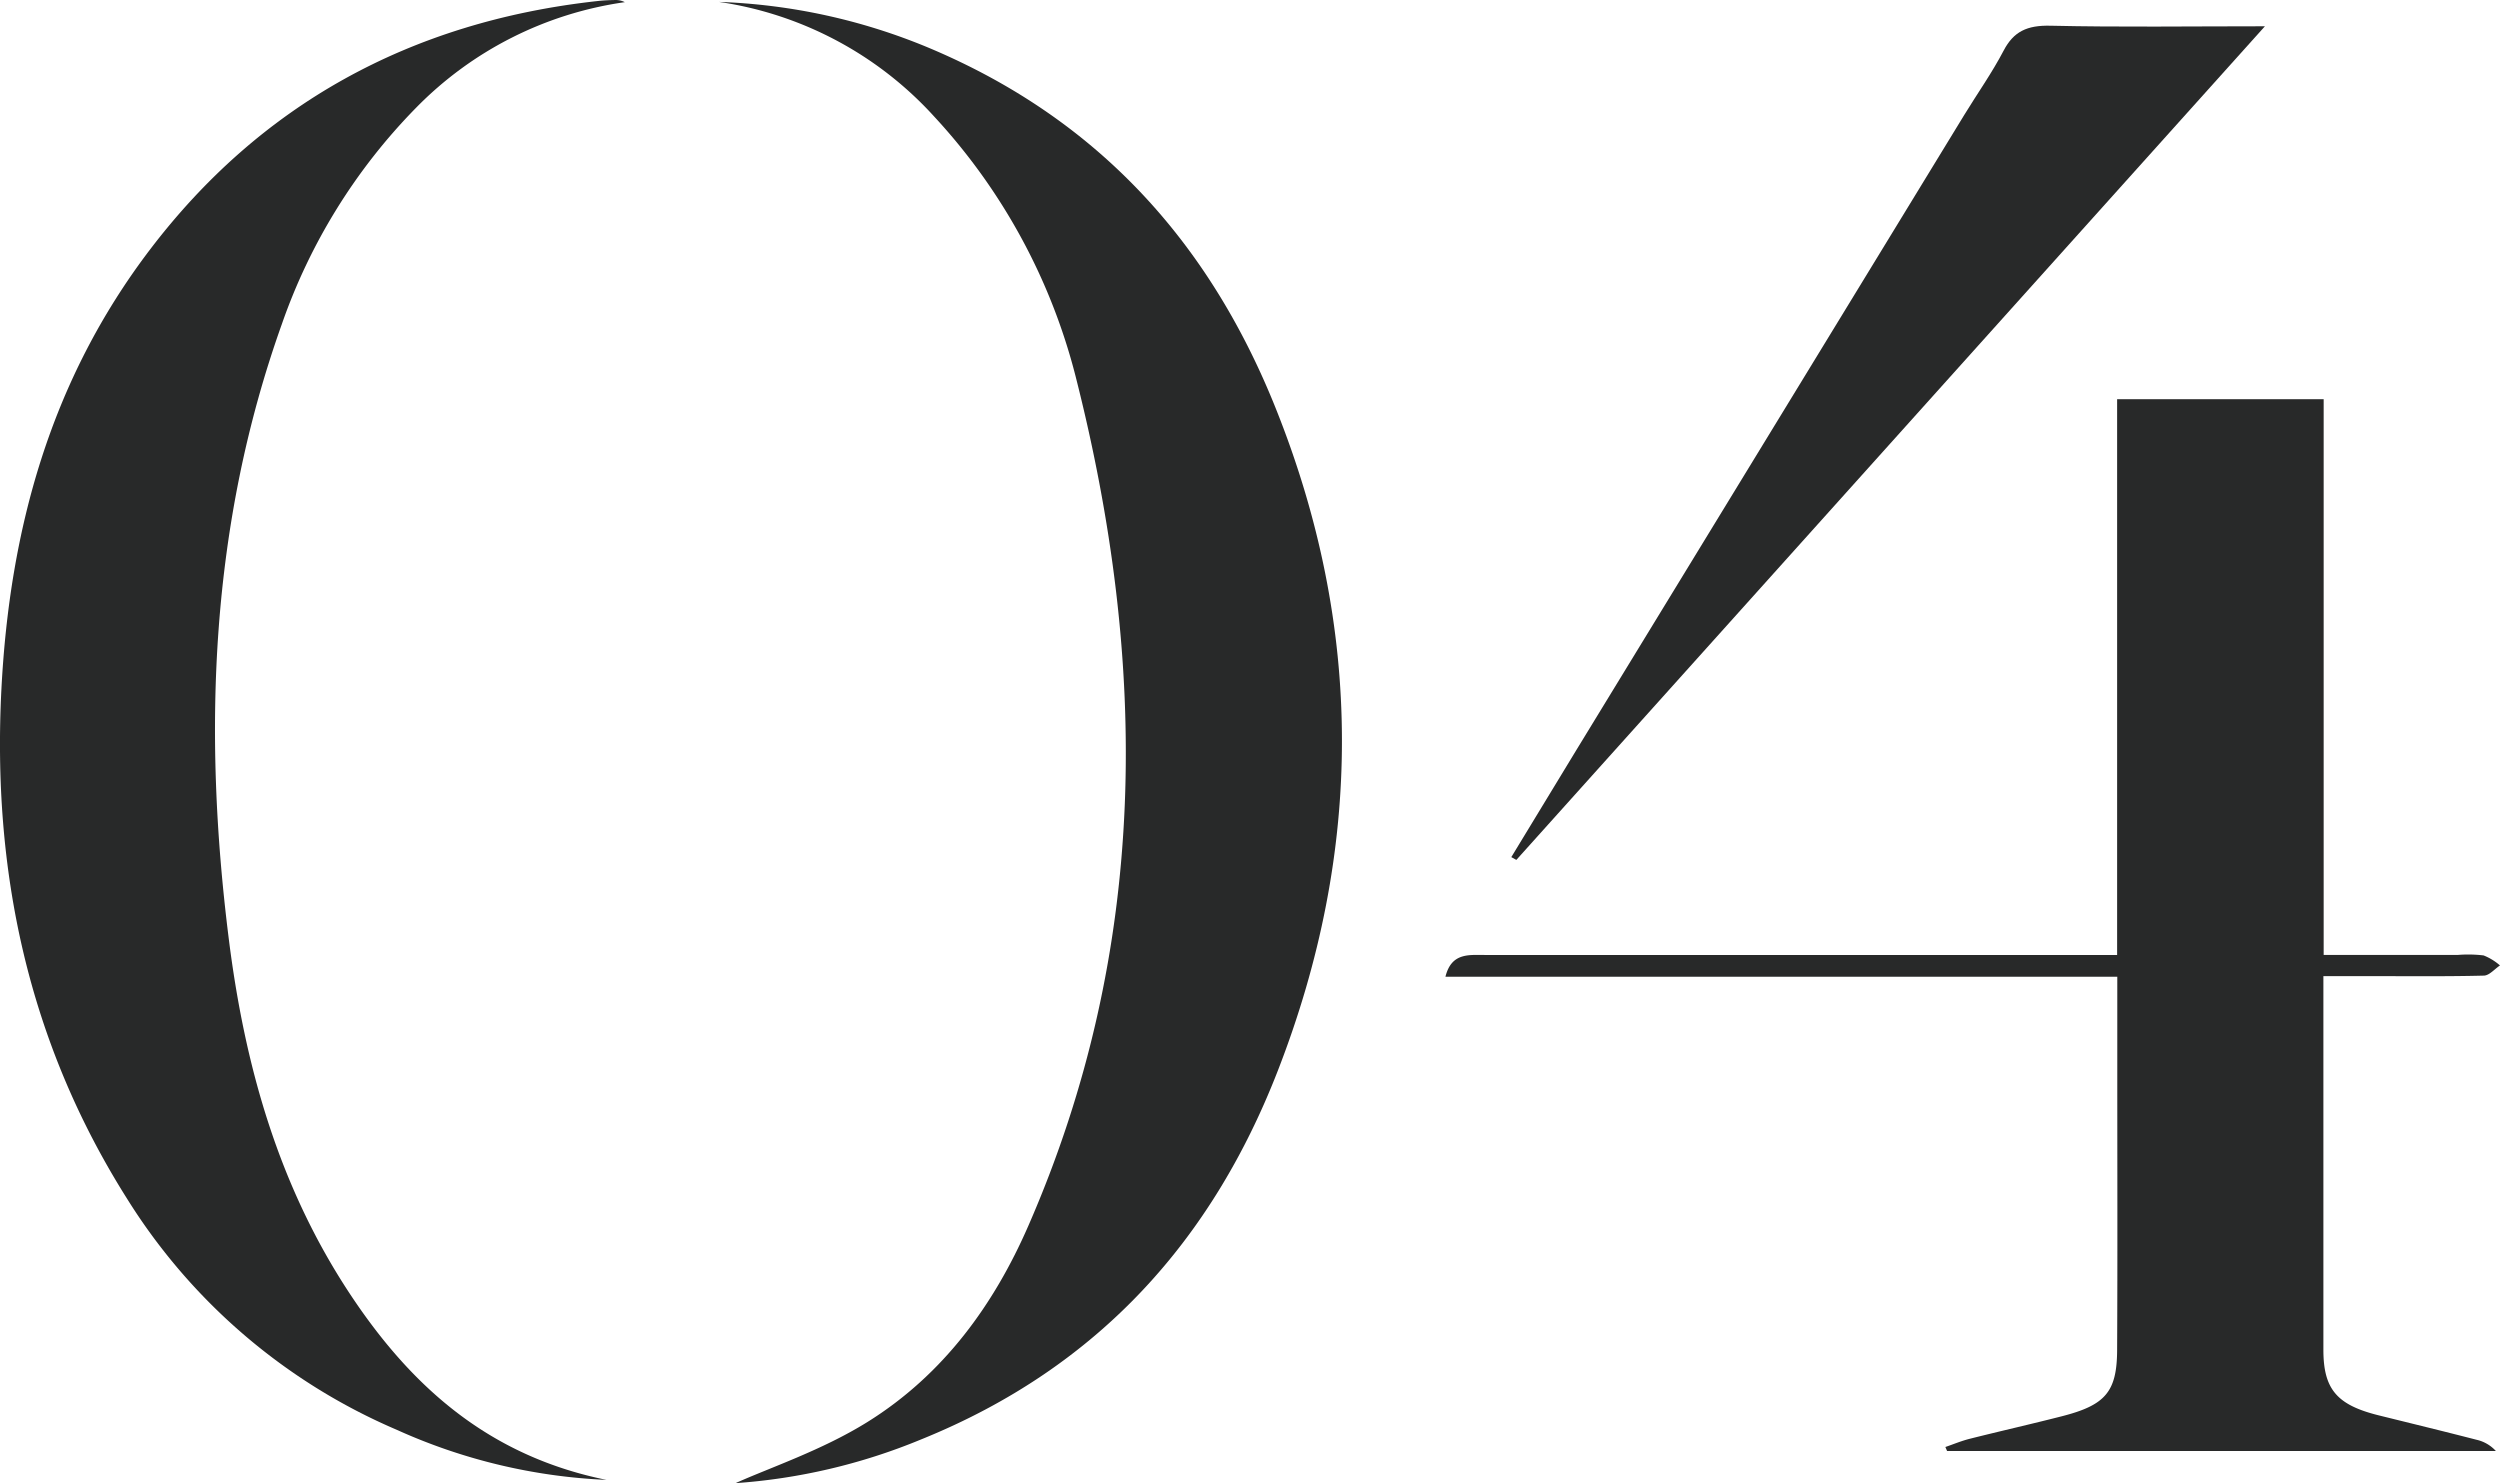 <svg id="グループ_3065" data-name="グループ 3065" xmlns="http://www.w3.org/2000/svg" xmlns:xlink="http://www.w3.org/1999/xlink" width="221.395" height="131.345" viewBox="0 0 221.395 131.345">
  <defs>
    <clipPath id="clip-path">
      <rect id="長方形_3305" data-name="長方形 3305" width="221.395" height="131.345" fill="none"/>
    </clipPath>
  </defs>
  <g id="グループ_3064" data-name="グループ 3064" clip-path="url(#clip-path)">
    <path id="パス_41633" data-name="パス 41633" d="M53.71,131.055a50.313,50.313,0,0,1-18.561-4.429,52.434,52.434,0,0,1-23.89-20.46C2.412,92.158-.7,76.99.127,61c.725-14.024,4.3-27.284,13.192-38.943C22.935,9.442,36.117,1.924,52.993.084,53.5.028,54.016.009,54.529,0a1.8,1.8,0,0,1,.805.192,32.181,32.181,0,0,0-18.5,9.364A51.456,51.456,0,0,0,24.957,28.711c-6.334,17.751-7.005,35.963-4.71,54.329,1.4,11.217,4.389,22.059,10.937,31.838,5.29,7.9,12.089,14.063,22.526,16.177" fill="#282929"/>
    <path id="パス_41634" data-name="パス 41634" d="M65.138,131.345c2.964-1.341,7.654-2.91,11.656-5.4,6.814-4.236,11.257-10.489,14.255-17.346,10.763-24.621,10.661-49.862,4.2-75.288A53.183,53.183,0,0,0,82.726,10.317,31.988,31.988,0,0,0,63.666.169a52.933,52.933,0,0,1,18.52,4.038c15.44,6.468,25.063,17.7,30.757,31.871,7.841,19.519,7.816,39.228.2,58.788-5.708,14.657-15.606,26.162-31.615,32.625a52.468,52.468,0,0,1-16.387,3.854" fill="#282929"/>
    <path id="パス_41635" data-name="パス 41635" d="M205.779,35.352V84.568h11.864a11.45,11.45,0,0,1,2.3.043,4.994,4.994,0,0,1,1.45.887c-.474.314-.94.888-1.423.9-3.251.083-6.506.046-9.76.047h-4.455v2.4q0,15.342,0,30.685c0,3.5,1.192,4.892,4.912,5.814,2.881.713,5.767,1.416,8.64,2.156a3.3,3.3,0,0,1,1.724,1h-48.6c-.051-.118-.1-.237-.154-.356.715-.245,1.415-.541,2.148-.725,2.72-.685,5.461-1.305,8.177-2,3.838-.982,4.866-2.155,4.886-5.835.043-8.277.014-16.553.015-24.83V86.5H128.005c.528-2.133,2.061-1.93,3.472-1.93l52.664,0h3.347V35.352Z" fill="#282929"/>
    <path id="パス_41636" data-name="パス 41636" d="M200.576,2.328C178.2,27.246,156.243,51.7,134.284,76.153l-.446-.249q2.86-4.71,5.723-9.419,17.188-28.151,34.386-56.3c1.163-1.9,2.468-3.745,3.494-5.708.881-1.686,2.077-2.249,4.144-2.2,6.134.14,12.274.05,18.991.05" fill="#282929"/>
  </g>
</svg>
